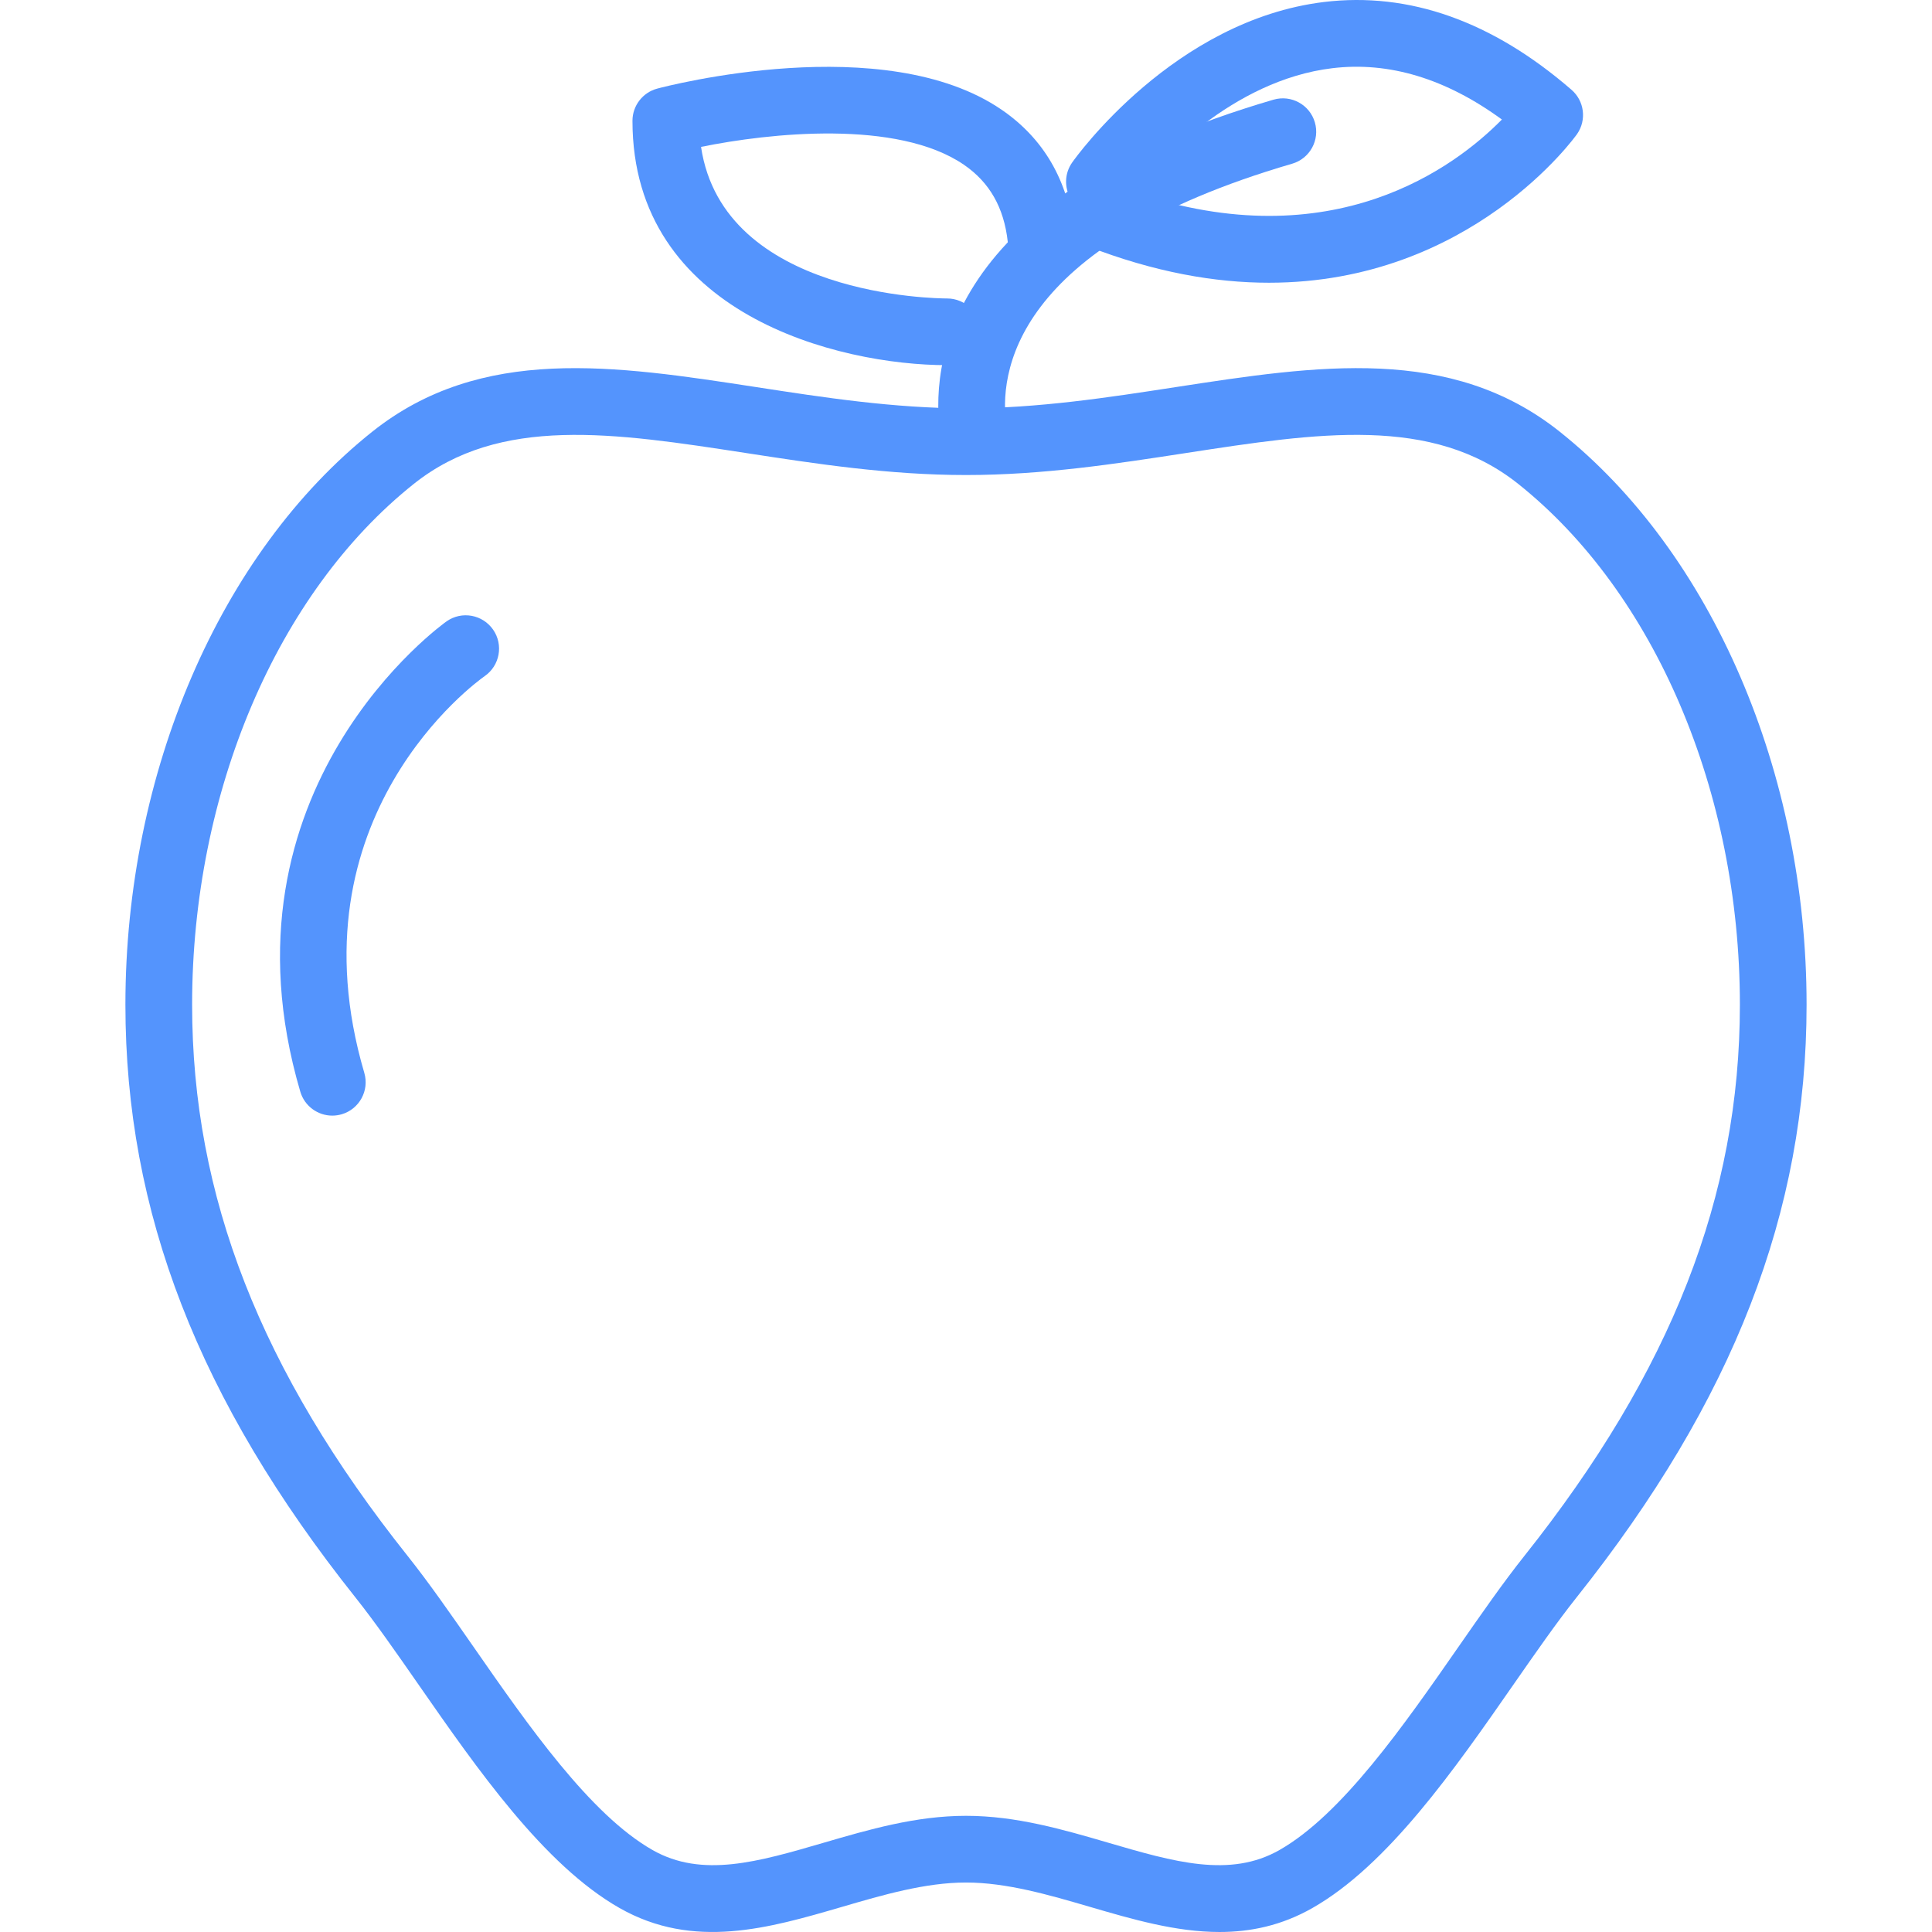 <?xml version="1.0" encoding="iso-8859-1"?>
<!-- Generator: Adobe Illustrator 19.0.0, SVG Export Plug-In . SVG Version: 6.00 Build 0)  -->
<svg version="1.1" id="Capa_1" xmlns="http://www.w3.org/2000/svg" xmlns:xlink="http://www.w3.org/1999/xlink" x="0px" y="0px"
	 viewBox="0 0 395.443 395.443" style="enable-background:new 0 0 395.443 395.443;" xml:space="preserve">
<style type="text/css">
	.st0{fill:#5494FD;}
</style>
<g>
	<g>
		<path class="st0" d="M219.835,47.971c-1.227-11.04-6.222-19.633-14.853-25.533c-24.023-16.425-68.576-4.808-70.46-4.301
			c-2.987,0.797-5.067,3.504-5.067,6.596c0,39.557,42.126,50.01,64.403,50.01c3.77,0,6.827-3.055,6.827-6.825
			s-3.057-6.827-6.827-6.827c-1.964,0-45.804-0.374-50.367-31.024c13.981-2.854,40.17-5.663,53.784,3.64
			c5.27,3.606,8.214,8.764,8.994,15.77c0.416,3.753,3.809,6.473,7.537,6.03C217.551,55.095,220.251,51.717,219.835,47.971z"/>
	</g>
</g>
<g>
	<g>
		<path class="st0" d="M269.128,25.045c-1.056-3.623-4.85-5.697-8.463-4.644c-68.018,19.84-70.306,54.851-68.134,68.983
			c0.515,3.377,3.427,5.791,6.736,5.791c0.346,0,0.696-0.026,1.046-0.08c3.727-0.573,6.284-4.057,5.711-7.784
			c-1.626-10.576,0.817-36.989,58.46-53.803C268.104,32.452,270.185,28.662,269.128,25.045z"/>
	</g>
</g>
<g>
	<g>
		<path class="st0" d="M319.245,88.356c-22.313-17.78-49.616-13.577-78.549-9.131c-13.891,2.14-28.254,4.35-42.974,4.35
			c-14.72,0-29.083-2.21-42.977-4.35c-28.916-4.442-56.226-8.646-78.546,9.131c-31.165,24.823-50.529,69.763-50.529,117.28
			c0,42.423,14.967,80.99,47.107,121.363c4.026,5.064,8.346,11.274,12.919,17.853c12.02,17.283,25.643,36.874,41.107,45.681
			c15.176,8.636,30.623,4.123,45.559-0.237c8.38-2.451,17.046-4.98,25.359-4.98c8.313,0,16.98,2.529,25.359,4.98
			c8.724,2.551,17.623,5.151,26.54,5.147c6.347,0,12.706-1.318,19.016-4.912c15.471-8.81,29.097-28.406,41.117-45.693
			c4.572-6.572,8.89-12.783,12.913-17.843c32.14-40.38,47.107-78.942,47.107-121.359
			C369.774,158.119,350.412,113.179,319.245,88.356z M311.985,318.495c-4.297,5.403-8.736,11.786-13.44,18.546
			c-11.192,16.101-23.88,34.347-36.663,41.624c-10.139,5.777-21.649,2.417-34.973-1.476c-9.301-2.717-18.92-5.526-29.187-5.526
			s-19.886,2.811-29.186,5.526c-13.329,3.893-24.834,7.253-34.976,1.476c-12.778-7.274-25.464-25.513-36.654-41.61
			c-4.704-6.764-9.148-13.153-13.45-18.557c-30.109-37.83-44.133-73.694-44.133-112.864c0-43.457,17.391-84.304,45.384-106.6
			c17.647-14.049,40.96-10.467,67.963-6.313c14.399,2.217,29.29,4.507,45.053,4.507c15.763,0,30.652-2.29,45.049-4.507
			c27.003-4.154,50.309-7.743,67.966,6.313c27.994,22.298,45.384,63.143,45.384,106.6
			C356.121,244.797,342.099,280.658,311.985,318.495z"/>
	</g>
</g>
<g>
	<g>
		<path class="st0" d="M100.935,128.884c-2.152-3.101-6.397-3.881-9.499-1.727c-0.485,0.336-48.217,34.246-29.971,96.287
			c0.877,2.973,3.596,4.903,6.547,4.903c0.637,0,1.287-0.09,1.93-0.278c3.616-1.063,5.687-4.861,4.623-8.477
			c-15.408-52.384,23.016-80.067,24.66-81.22C102.312,136.221,103.075,131.98,100.935,128.884z"/>
	</g>
</g>
<g>
	<g>
		<path class="st0" d="M321.66,18.381C305.457,4.338,288.433-1.695,271.002,0.408c-30.674,3.732-50.714,31.664-51.55,32.85
			c-1.582,2.244-1.623,5.113-0.333,7.347c-0.174,0.297-0.324,0.614-0.454,0.944c-1.367,3.514,0.375,7.47,3.889,8.837
			c13.793,5.364,26.194,7.487,37.19,7.484c41.373-0.003,62.79-30.056,63.058-30.442C324.786,24.561,324.293,20.664,321.66,18.381z
			 M232.022,39.306c4.627-5.707,20.12-22.886,40.707-25.349c11.593-1.391,23.236,2.144,34.679,10.506
			C298.043,33.986,272.922,53.204,232.022,39.306z"/>
	</g>
</g>
<g>
</g>
<g>
</g>
<g>
</g>
<g>
</g>
<g>
</g>
<g>
</g>
<g>
</g>
<g>
</g>
<g>
</g>
<g>
</g>
<g>
</g>
<g>
</g>
<g>
</g>
<g>
</g>
<g>
</g>
</svg>
